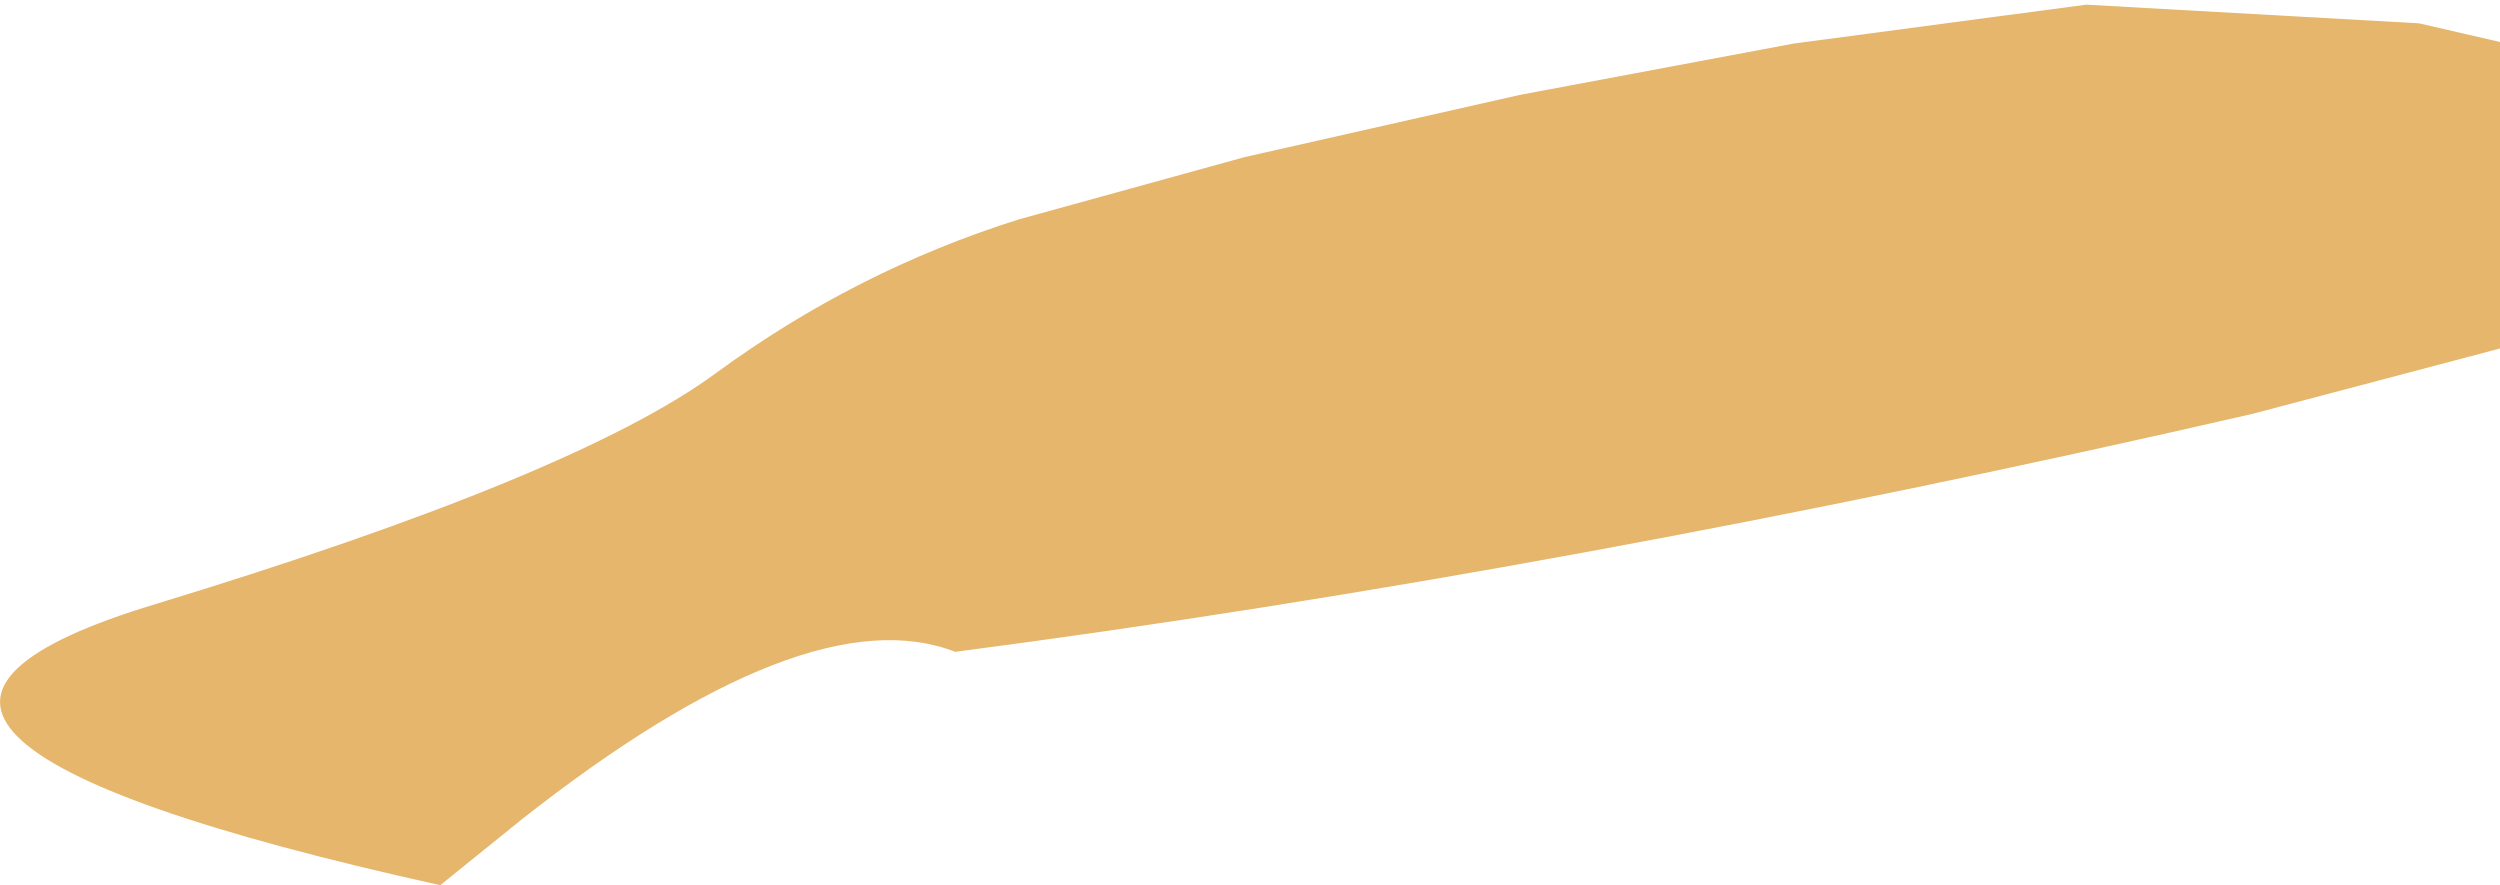 <?xml version="1.0" encoding="UTF-8" standalone="no"?>
<svg xmlns:xlink="http://www.w3.org/1999/xlink" height="28.45px" width="80.35px" xmlns="http://www.w3.org/2000/svg">
  <g transform="matrix(1.0, 0.0, 0.0, 1.0, -11.65, -90.7)">
    <path d="M92.0 92.05 L92.0 101.9 84.05 104.0 Q61.85 109.1 42.35 111.65 37.6 109.8 28.4 117.05 L25.8 119.15 Q3.2 114.15 16.7 110.1 30.15 106.0 34.65 102.7 39.15 99.4 44.4 97.75 L51.65 95.75 60.5 93.75 69.3 92.1 78.7 90.85 89.4 91.45 92.0 92.05" fill="#e5b66b" fill-rule="evenodd" stroke="none"/>
  </g>
</svg>
